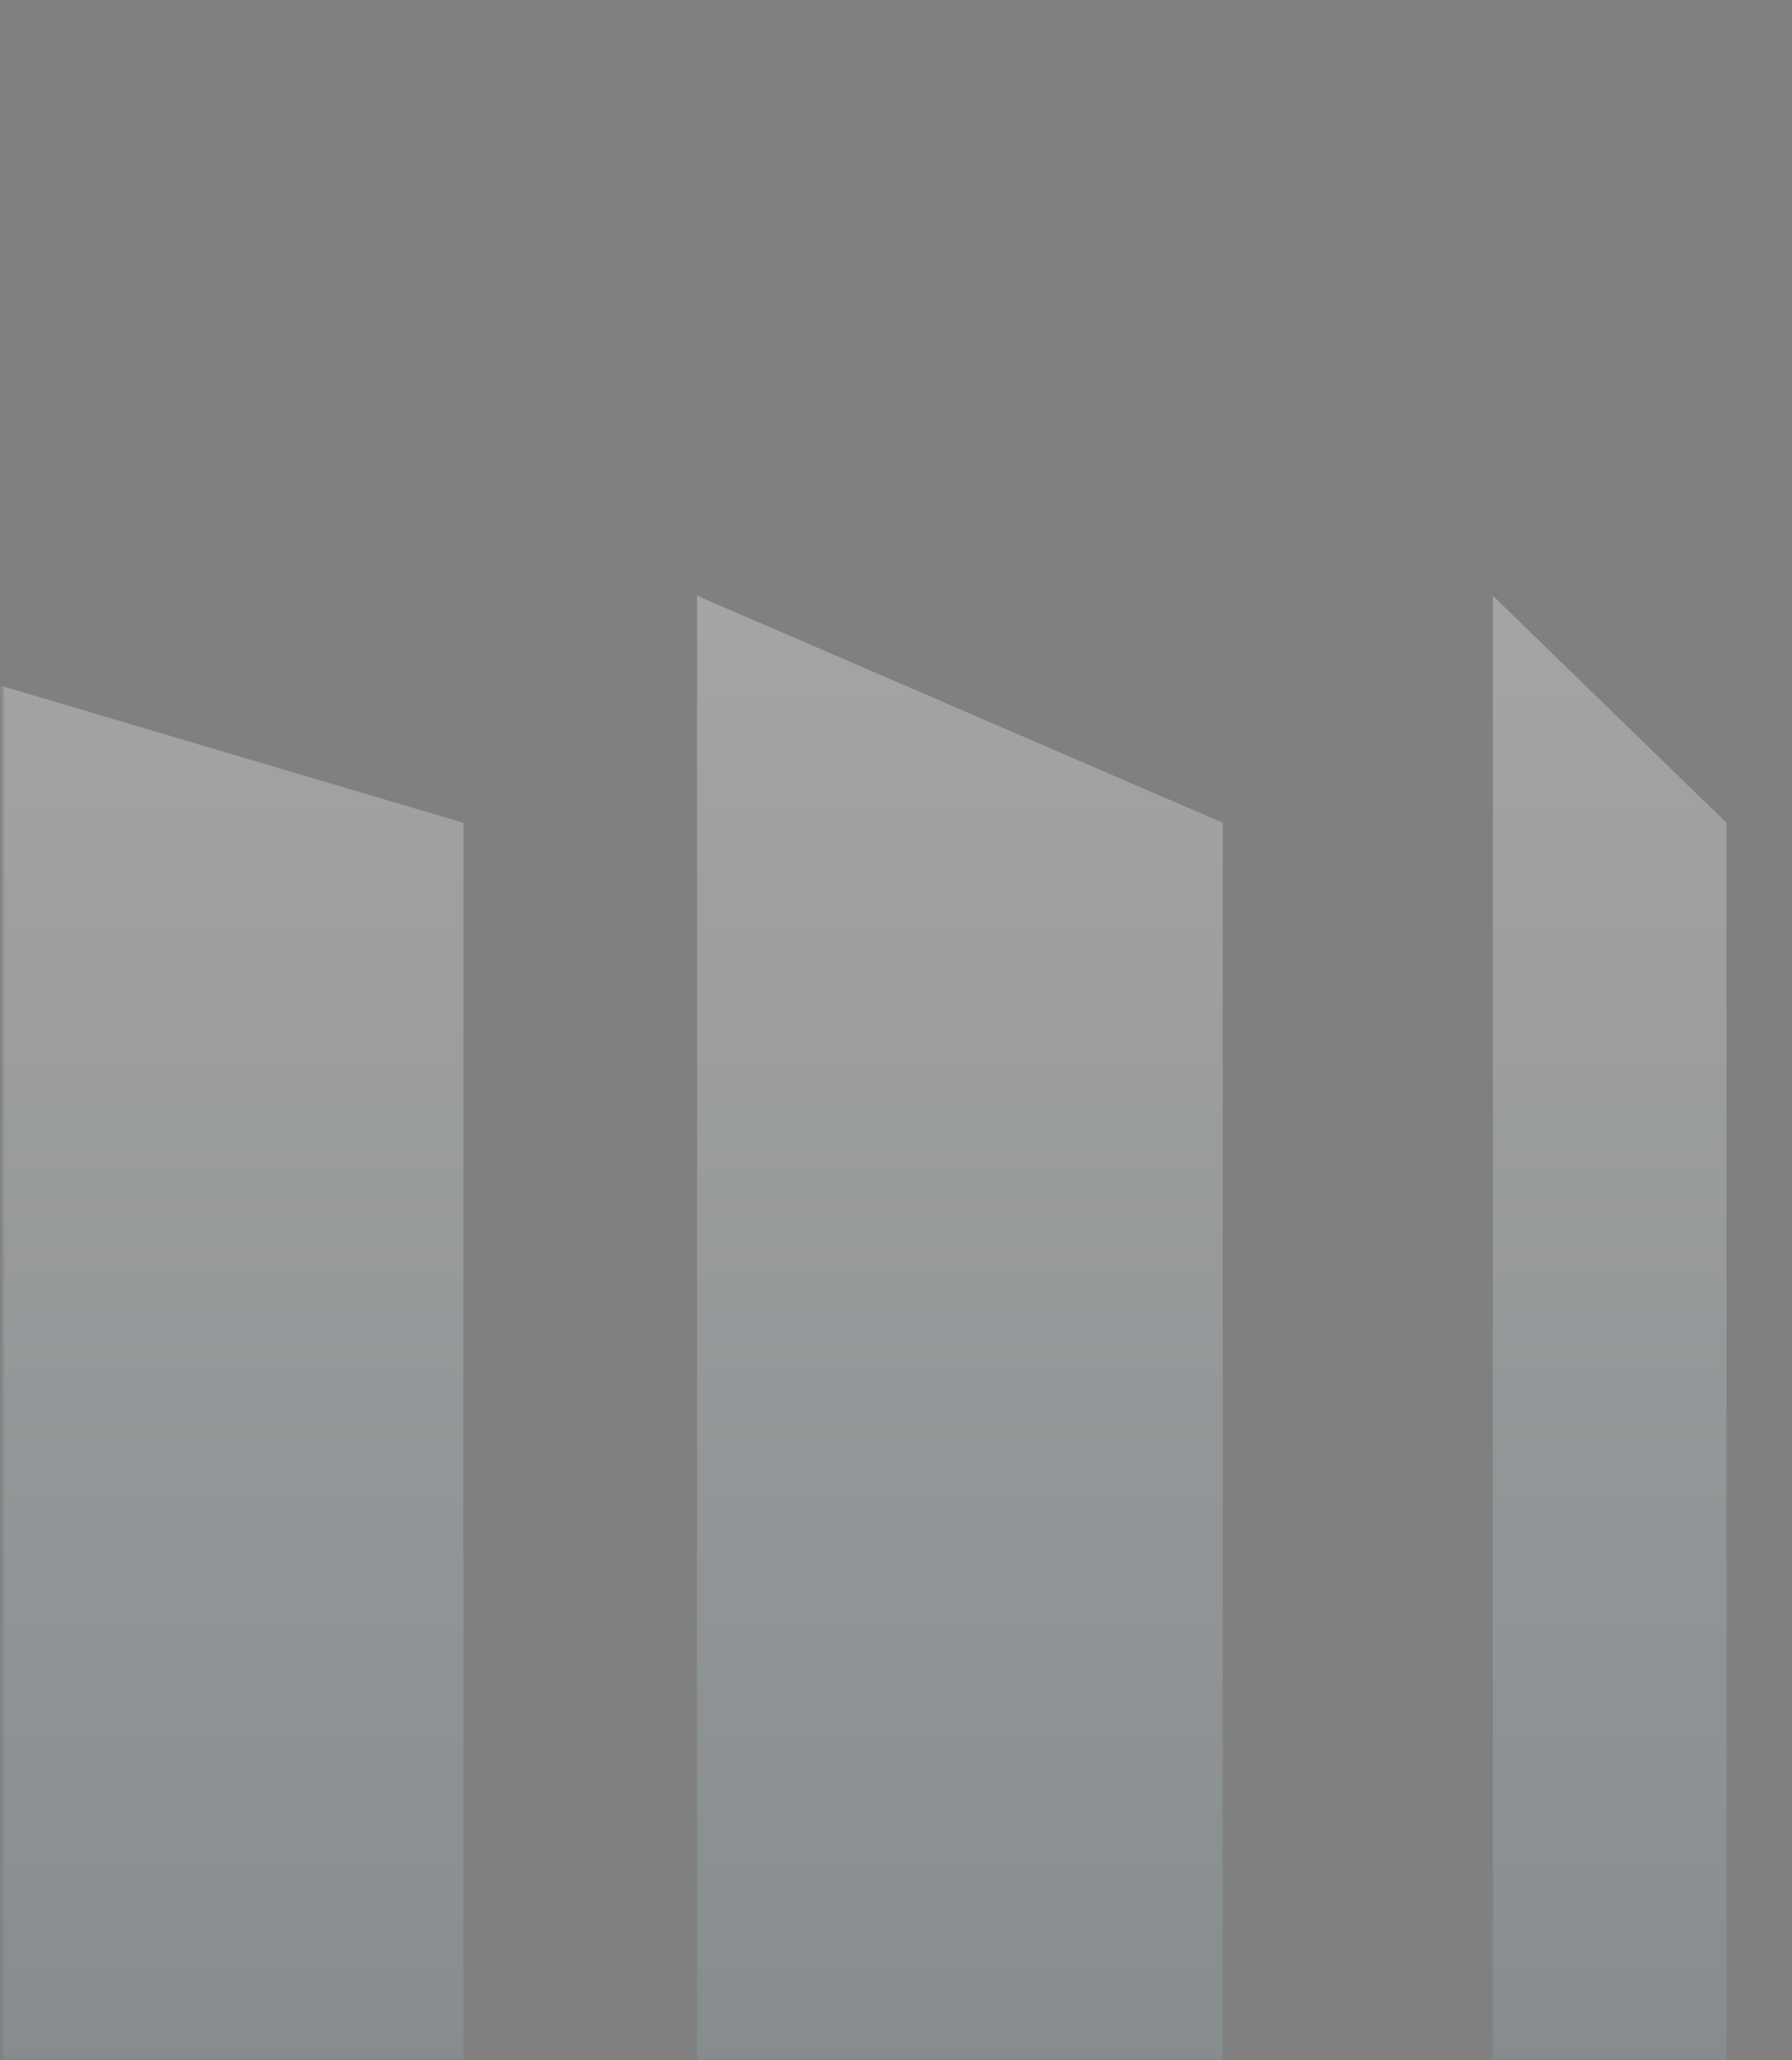 <svg width="536" height="616" viewBox="0 0 536 616" fill="none" xmlns="http://www.w3.org/2000/svg">
<rect x="0" y="0" width="536" height="616" fill="#808080" stroke="none"/>
<g style="mix-blend-mode:plus-darker" opacity="0.3">
<mask id="mask0_844_949" style="mask-type:luminance" maskUnits="userSpaceOnUse" x="0" y="0" width="536" height="616">
<path d="M0.75 0.75H535.98V615.75H0.75V0.75Z" fill="white"/>
</mask>
<g mask="url(#mask0_844_949)">
<path d="M138.613 618.55L-90.67 686.475V178.116L138.613 246.027V618.55Z" fill="url(#paint0_linear_844_949)"/>
<path d="M365.729 618.55L208.499 686.475V178.116L365.729 246.027V618.55Z" fill="url(#paint1_linear_844_949)"/>
<path d="M516.404 618.55L446.52 686.475V178.116L516.404 246.027V618.55Z" fill="url(#paint2_linear_844_949)"/>
</g>
</g>
<defs>
<linearGradient id="paint0_linear_844_949" x1="23.979" y1="146.818" x2="23.979" y2="1116.84" gradientUnits="userSpaceOnUse">
<stop stop-color="white"/>
<stop offset="1" stop-color="#274D60"/>
</linearGradient>
<linearGradient id="paint1_linear_844_949" x1="287.106" y1="146.818" x2="287.106" y2="1116.84" gradientUnits="userSpaceOnUse">
<stop stop-color="white"/>
<stop offset="1" stop-color="#274D60"/>
</linearGradient>
<linearGradient id="paint2_linear_844_949" x1="481.455" y1="146.818" x2="481.455" y2="1116.84" gradientUnits="userSpaceOnUse">
<stop stop-color="white"/>
<stop offset="1" stop-color="#274D60"/>
</linearGradient>
</defs>
</svg>
